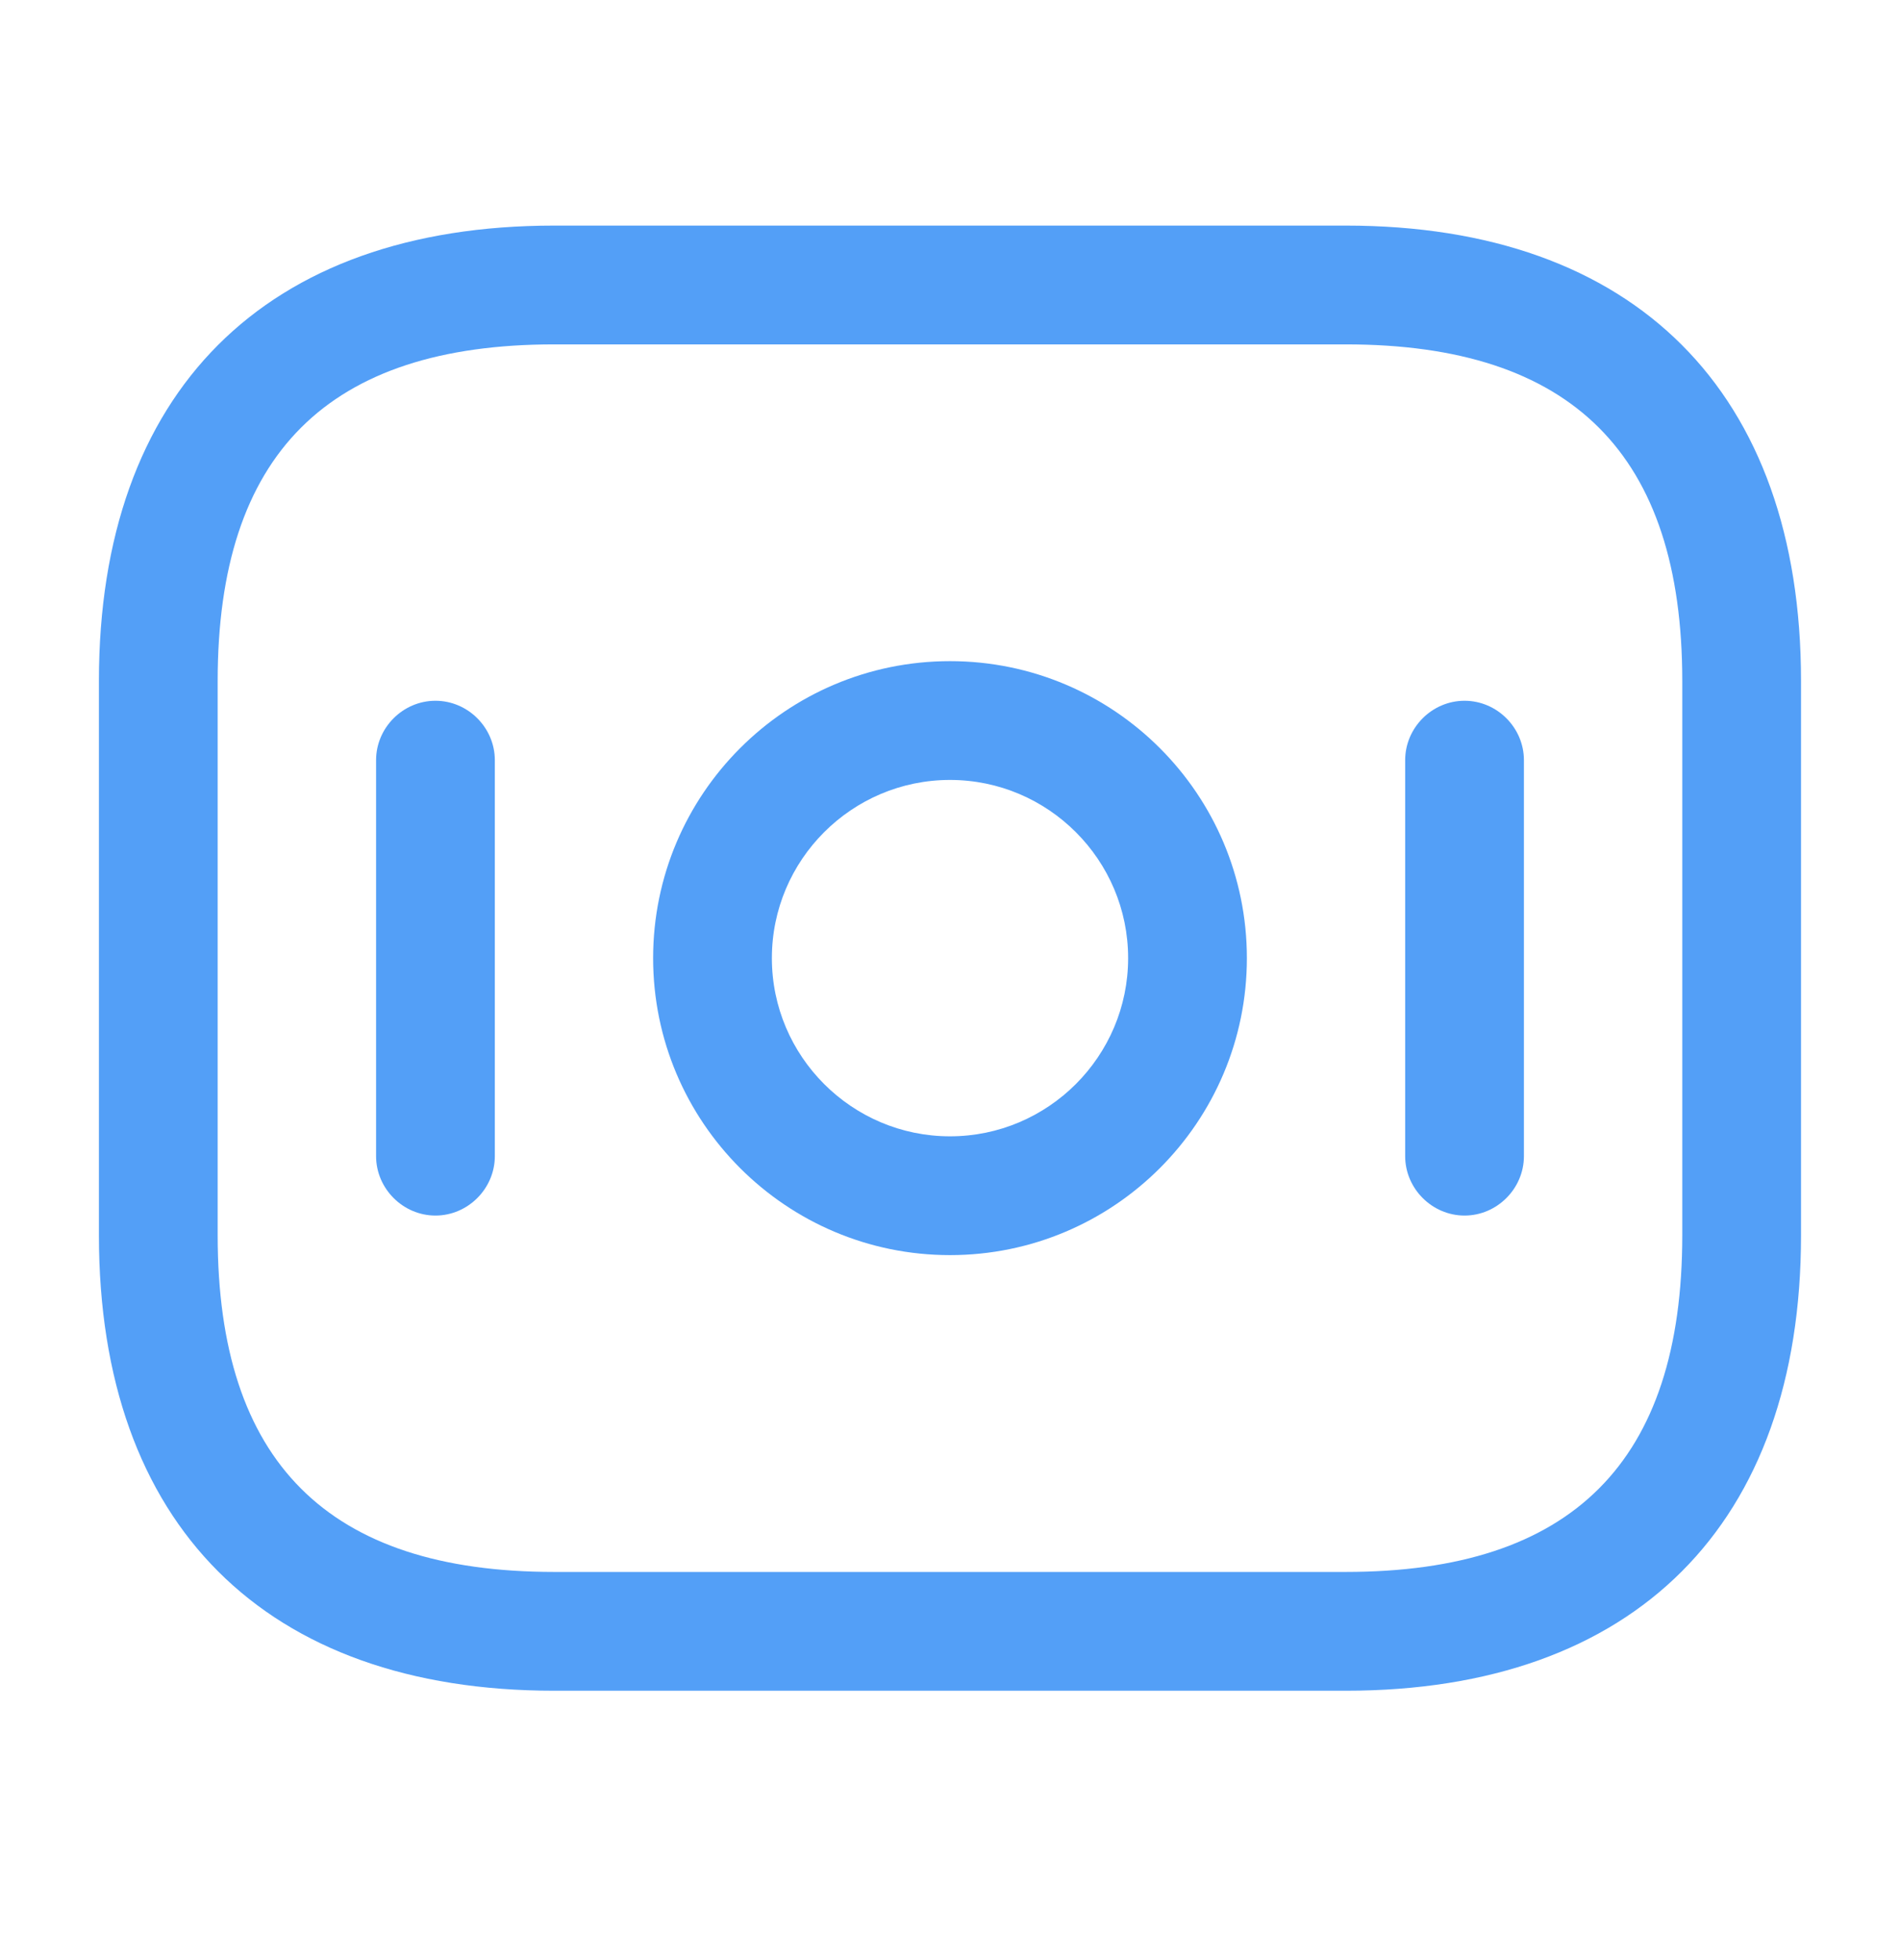 <svg width="32" height="33" viewBox="0 0 32 33" fill="none" xmlns="http://www.w3.org/2000/svg">
<path d="M22.666 28.465H9.333C4.466 28.465 1.666 25.665 1.666 20.798V11.464C1.666 6.598 4.466 3.798 9.333 3.798H22.666C27.533 3.798 30.333 6.598 30.333 11.464V20.798C30.333 25.665 27.533 28.465 22.666 28.465ZM9.333 5.798C5.519 5.798 3.666 7.651 3.666 11.464V20.798C3.666 24.611 5.519 26.465 9.333 26.465H22.666C26.479 26.465 28.333 24.611 28.333 20.798V11.464C28.333 7.651 26.479 5.798 22.666 5.798H9.333Z" fill="#539FF7"/>
<path d="M16 21.131C13.24 21.131 11 18.891 11 16.131C11 13.371 13.24 11.131 16 11.131C18.76 11.131 21 13.371 21 16.131C21 18.891 18.76 21.131 16 21.131ZM16 13.131C14.347 13.131 13 14.477 13 16.131C13 17.784 14.347 19.131 16 19.131C17.653 19.131 19 17.784 19 16.131C19 14.477 17.653 13.131 16 13.131Z" fill="#539FF7"/>
<path d="M7.334 20.465C6.787 20.465 6.334 20.011 6.334 19.465V12.798C6.334 12.251 6.787 11.798 7.334 11.798C7.881 11.798 8.334 12.251 8.334 12.798V19.465C8.334 20.011 7.881 20.465 7.334 20.465Z" fill="#539FF7"/>
<path d="M24.666 20.465C24.119 20.465 23.666 20.011 23.666 19.465V12.798C23.666 12.251 24.119 11.798 24.666 11.798C25.213 11.798 25.666 12.251 25.666 12.798V19.465C25.666 20.011 25.213 20.465 24.666 20.465Z" fill="#539FF7"/>
</svg>
